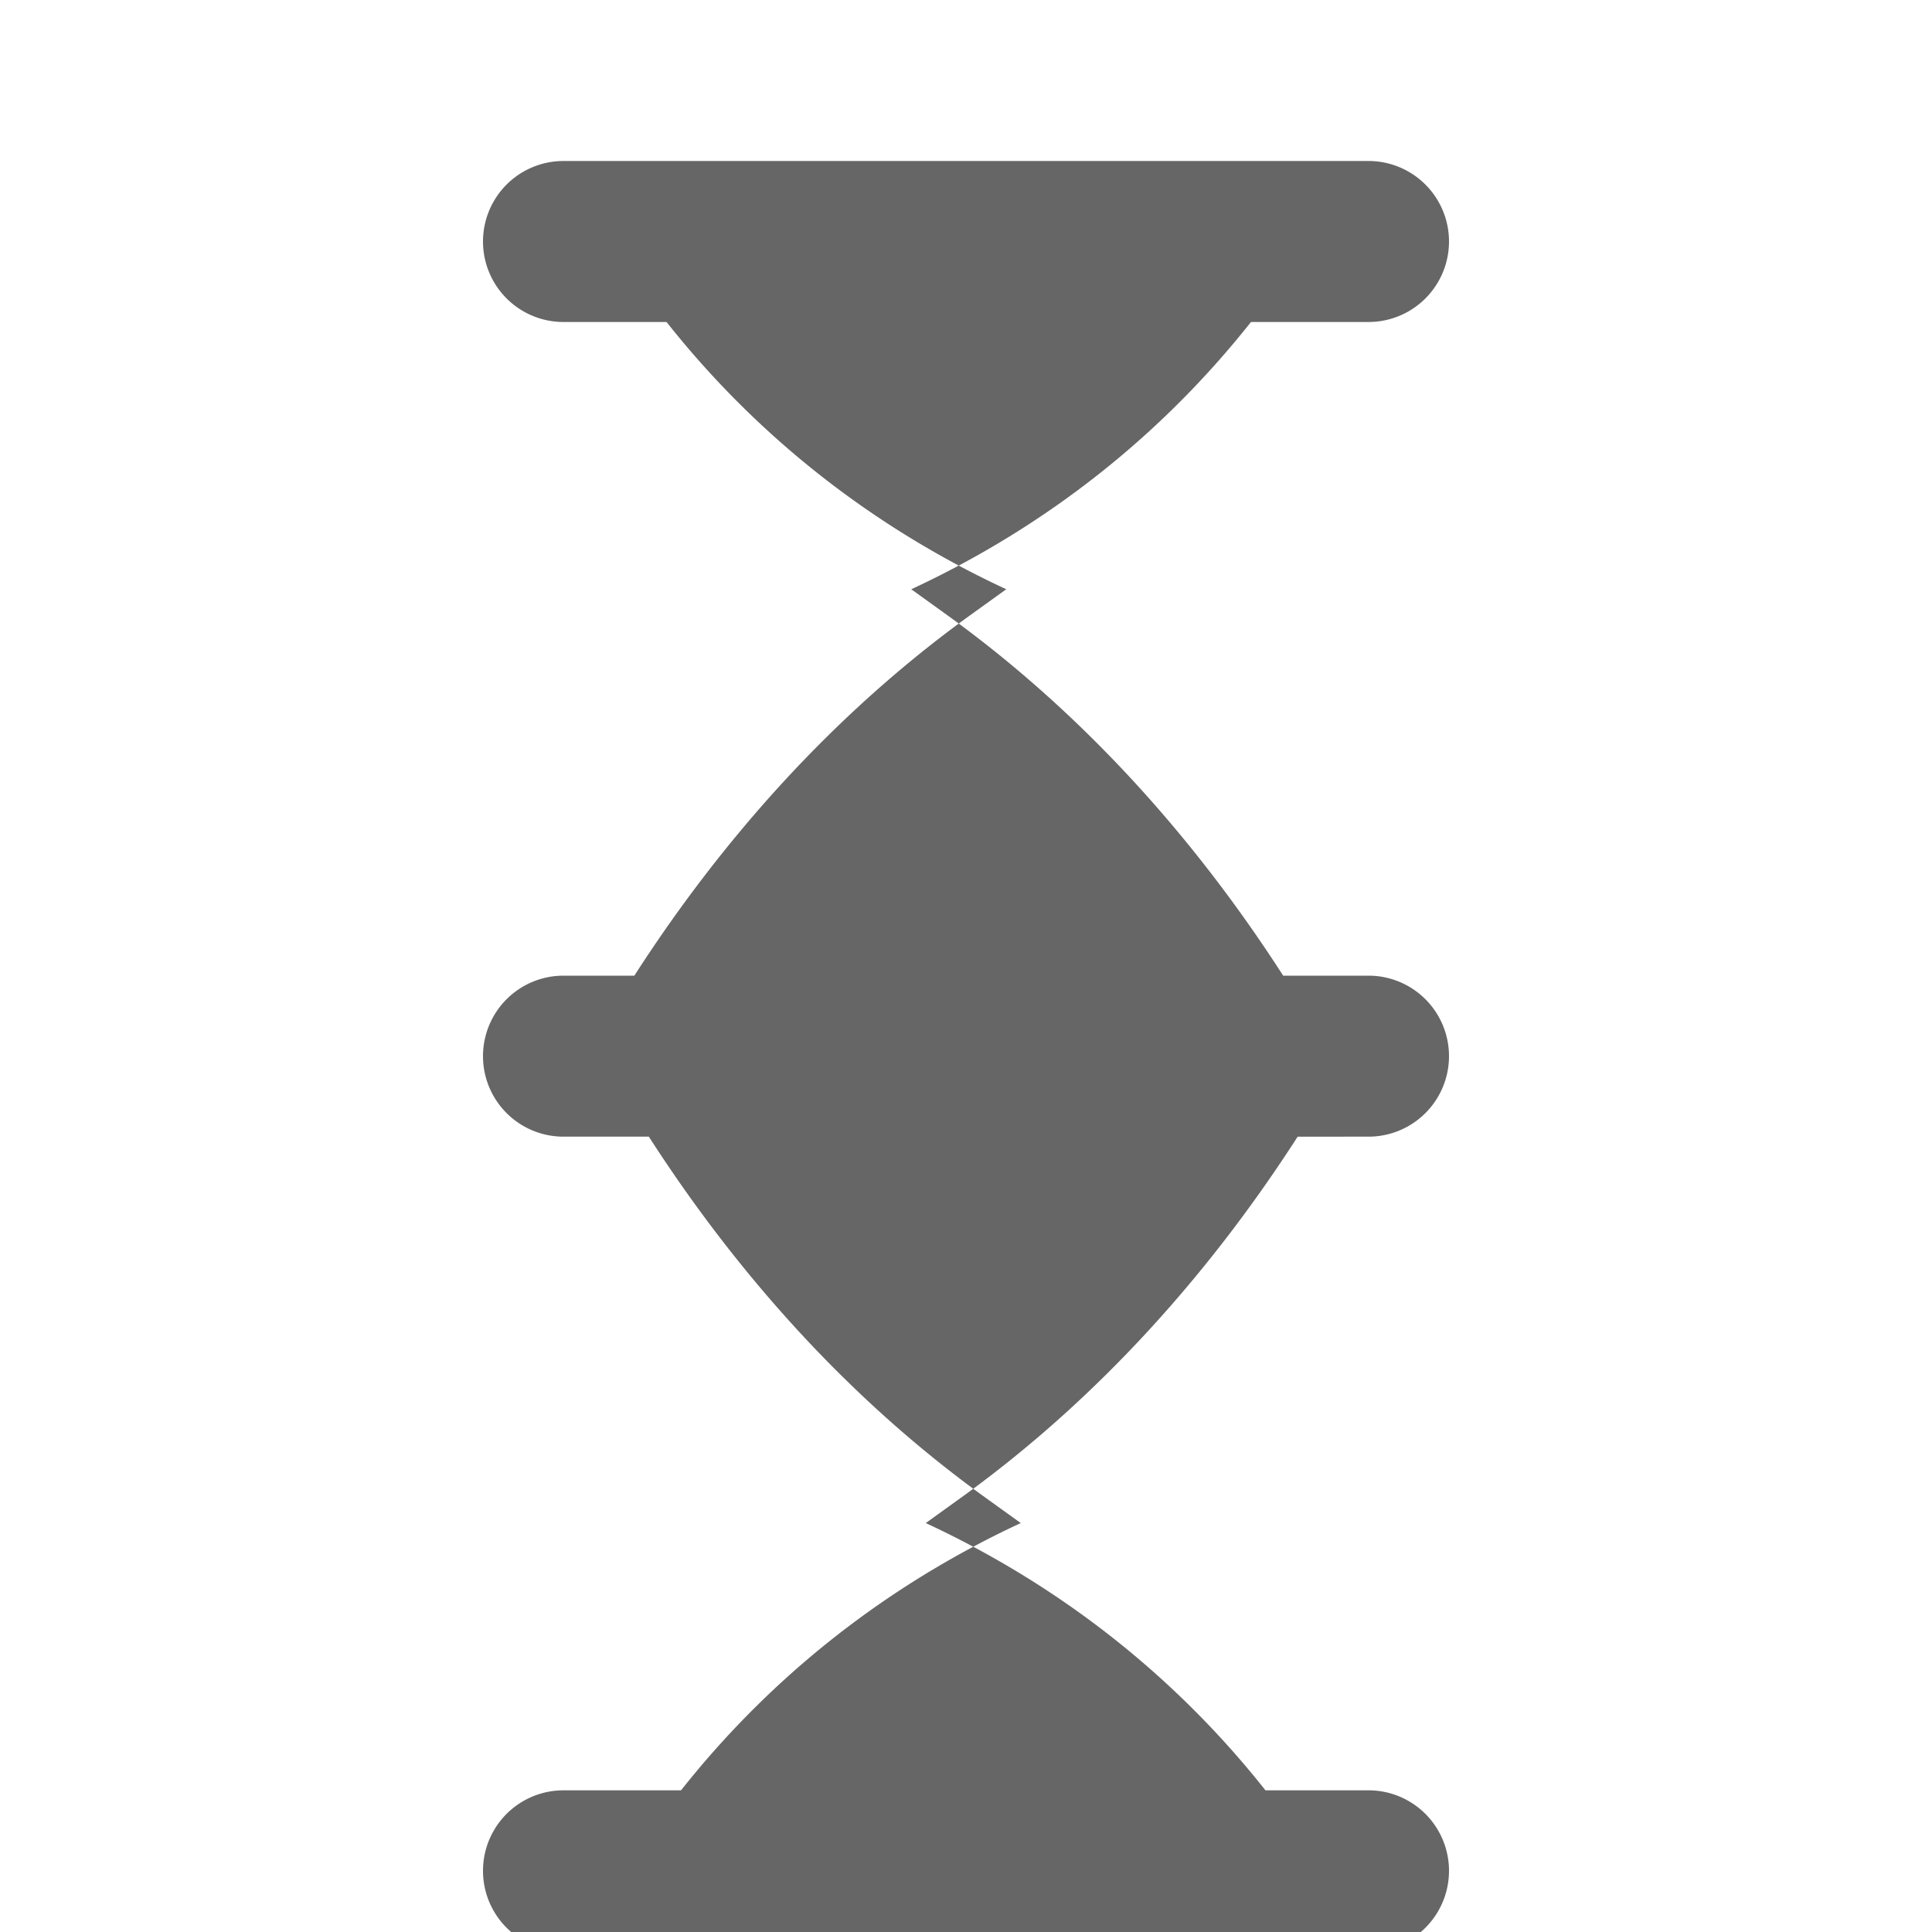 <svg xmlns="http://www.w3.org/2000/svg" viewBox="0 0 24 24" fill="#666">
  <path d="M7 2a1 1 0 0 0 0 2h1.28c1.1 1.39 2.52 2.53 4.22 3.32l-.5.36c-1.62 1.18-3 2.7-4.12 4.44H7a1 1 0 1 0 0 2h1.06c1.12 1.74 2.5 3.26 4.12 4.44l.5.36c-1.7.79-3.12 1.93-4.22 3.32H7a1 1 0 0 0 0 2h10a1 1 0 0 0 0-2h-1.28c-1.1-1.39-2.52-2.53-4.22-3.32l.5-.36c1.62-1.18 3-2.7 4.12-4.44H17a1 1 0 1 0 0-2h-1.06c-1.12-1.74-2.5-3.26-4.12-4.44l-.5-.36c1.7-.79 3.12-1.93 4.22-3.32H17a1 1 0 1 0 0-2H7Z"/>
</svg>
